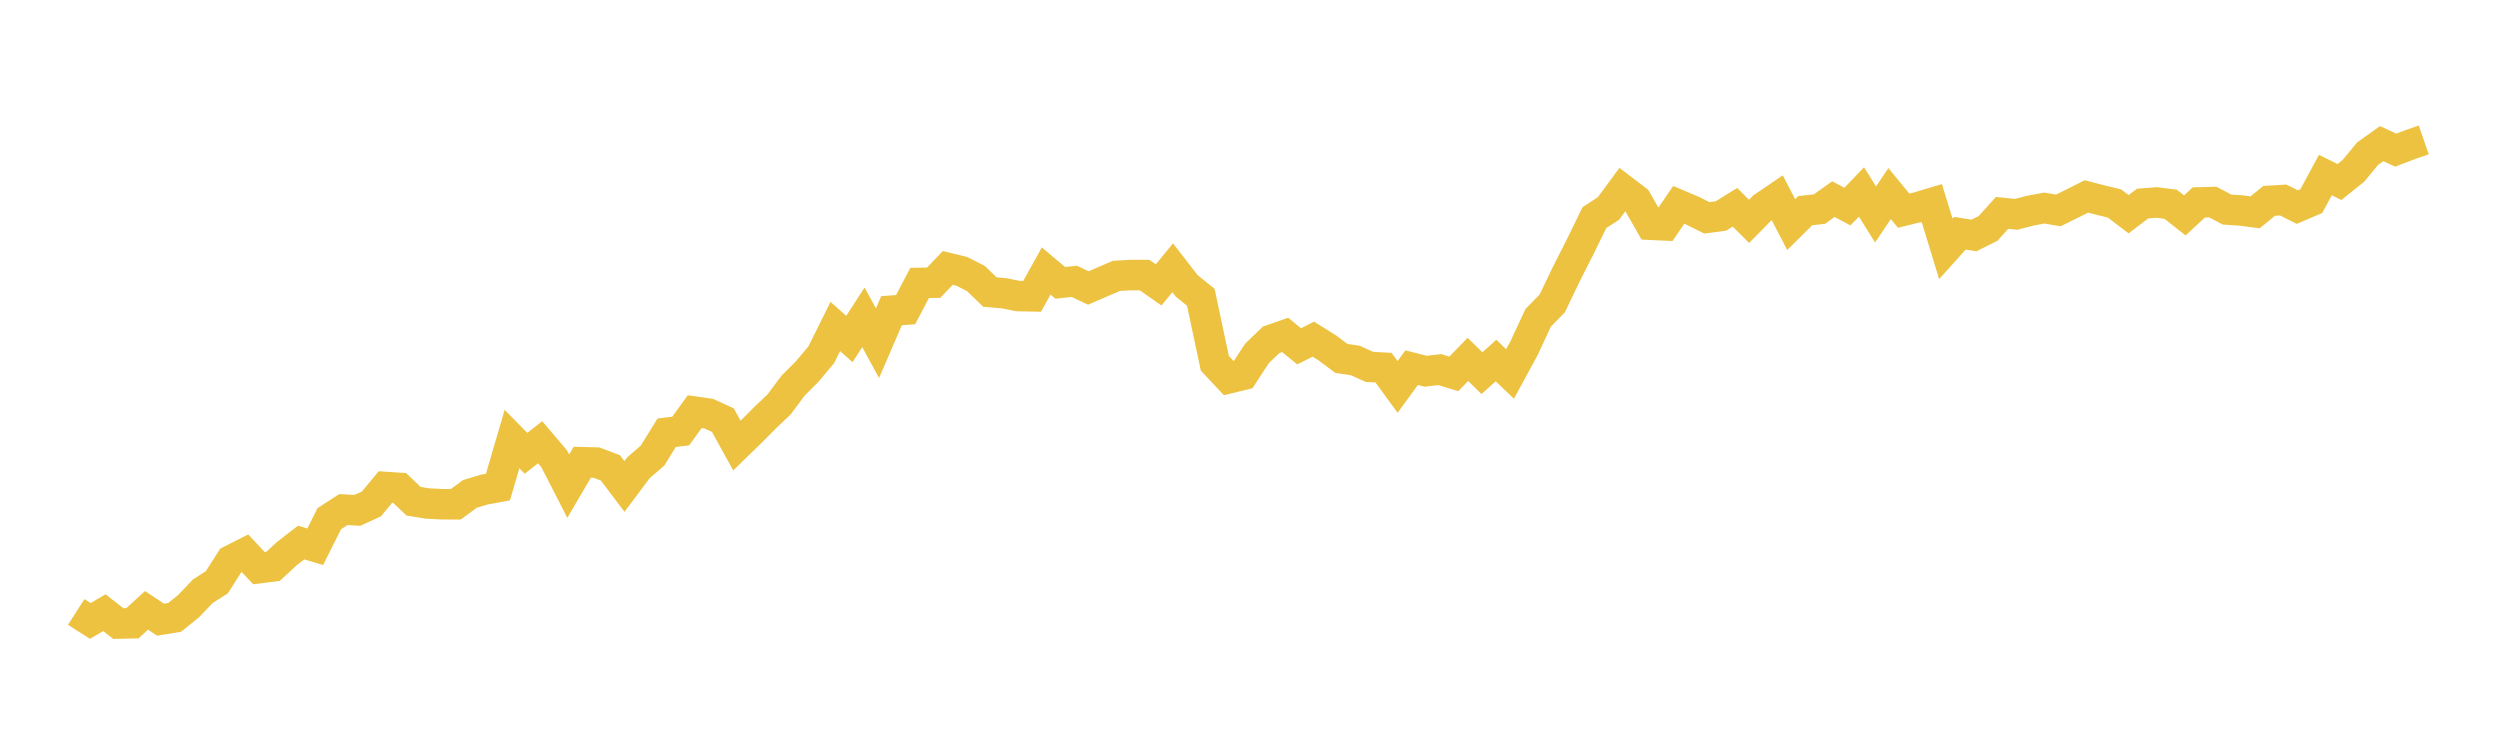 <svg width="164" height="48" xmlns="http://www.w3.org/2000/svg" xmlns:xlink="http://www.w3.org/1999/xlink"><path fill="none" stroke="rgb(237,194,64)" stroke-width="2" d="M5,40.145L5.922,40.735L6.844,40.192L7.766,40.908L8.689,40.885L9.611,40.038L10.533,40.651L11.455,40.501L12.377,39.757L13.299,38.788L14.222,38.198L15.144,36.757L16.066,36.289L16.988,37.272L17.91,37.154L18.832,36.303L19.754,35.591L20.677,35.867L21.599,34.028L22.521,33.429L23.443,33.48L24.365,33.059L25.287,31.945L26.21,32.006L27.132,32.881L28.054,33.031L28.976,33.078L29.898,33.082L30.82,32.404L31.743,32.123L32.665,31.954L33.587,28.8L34.509,29.736L35.431,29.01L36.353,30.096L37.275,31.894L38.198,30.321L39.12,30.344L40.042,30.691L40.964,31.912L41.886,30.681L42.808,29.886L43.731,28.388L44.653,28.276L45.575,27.003L46.497,27.138L47.419,27.56L48.341,29.23L49.263,28.332L50.186,27.405L51.108,26.53L52.03,25.294L52.952,24.372L53.874,23.272L54.796,21.419L55.719,22.238L56.641,20.815L57.563,22.514L58.485,20.38L59.407,20.314L60.329,18.559L61.251,18.545L62.174,17.576L63.096,17.801L64.018,18.269L64.94,19.158L65.862,19.238L66.784,19.42L67.707,19.439L68.629,17.777L69.551,18.554L70.473,18.456L71.395,18.891L72.317,18.493L73.24,18.096L74.162,18.044L75.084,18.044L76.006,18.69L76.928,17.567L77.85,18.756L78.772,19.5L79.695,23.834L80.617,24.817L81.539,24.592L82.461,23.183L83.383,22.294L84.305,21.971L85.228,22.72L86.15,22.247L87.072,22.823L87.994,23.511L88.916,23.651L89.838,24.068L90.76,24.119L91.683,25.383L92.605,24.119L93.527,24.353L94.449,24.246L95.371,24.527L96.293,23.576L97.216,24.48L98.138,23.651L99.06,24.531L99.982,22.832L100.904,20.848L101.826,19.907L102.749,17.983L103.671,16.163L104.593,14.276L105.515,13.677L106.437,12.423L107.359,13.125L108.281,14.744L109.204,14.787L110.126,13.439L111.048,13.832L111.97,14.29L112.892,14.169L113.814,13.598L114.737,14.52L115.659,13.588L116.581,12.961L117.503,14.735L118.425,13.818L119.347,13.719L120.269,13.064L121.192,13.551L122.114,12.591L123.036,14.07L123.958,12.699L124.88,13.822L125.802,13.593L126.725,13.317L127.647,16.326L128.569,15.301L129.491,15.447L130.413,14.988L131.335,13.967L132.257,14.061L133.18,13.822L134.102,13.649L135.024,13.804L135.946,13.35L136.868,12.886L137.79,13.125L138.713,13.35L139.635,14.052L140.557,13.354L141.479,13.284L142.401,13.401L143.323,14.131L144.246,13.279L145.168,13.256L146.09,13.747L147.012,13.808L147.934,13.93L148.856,13.176L149.778,13.12L150.701,13.584L151.623,13.191L152.545,11.482L153.467,11.941L154.389,11.201L155.311,10.083L156.234,9.423L157.156,9.849L158.078,9.498L159,9.179"></path></svg>